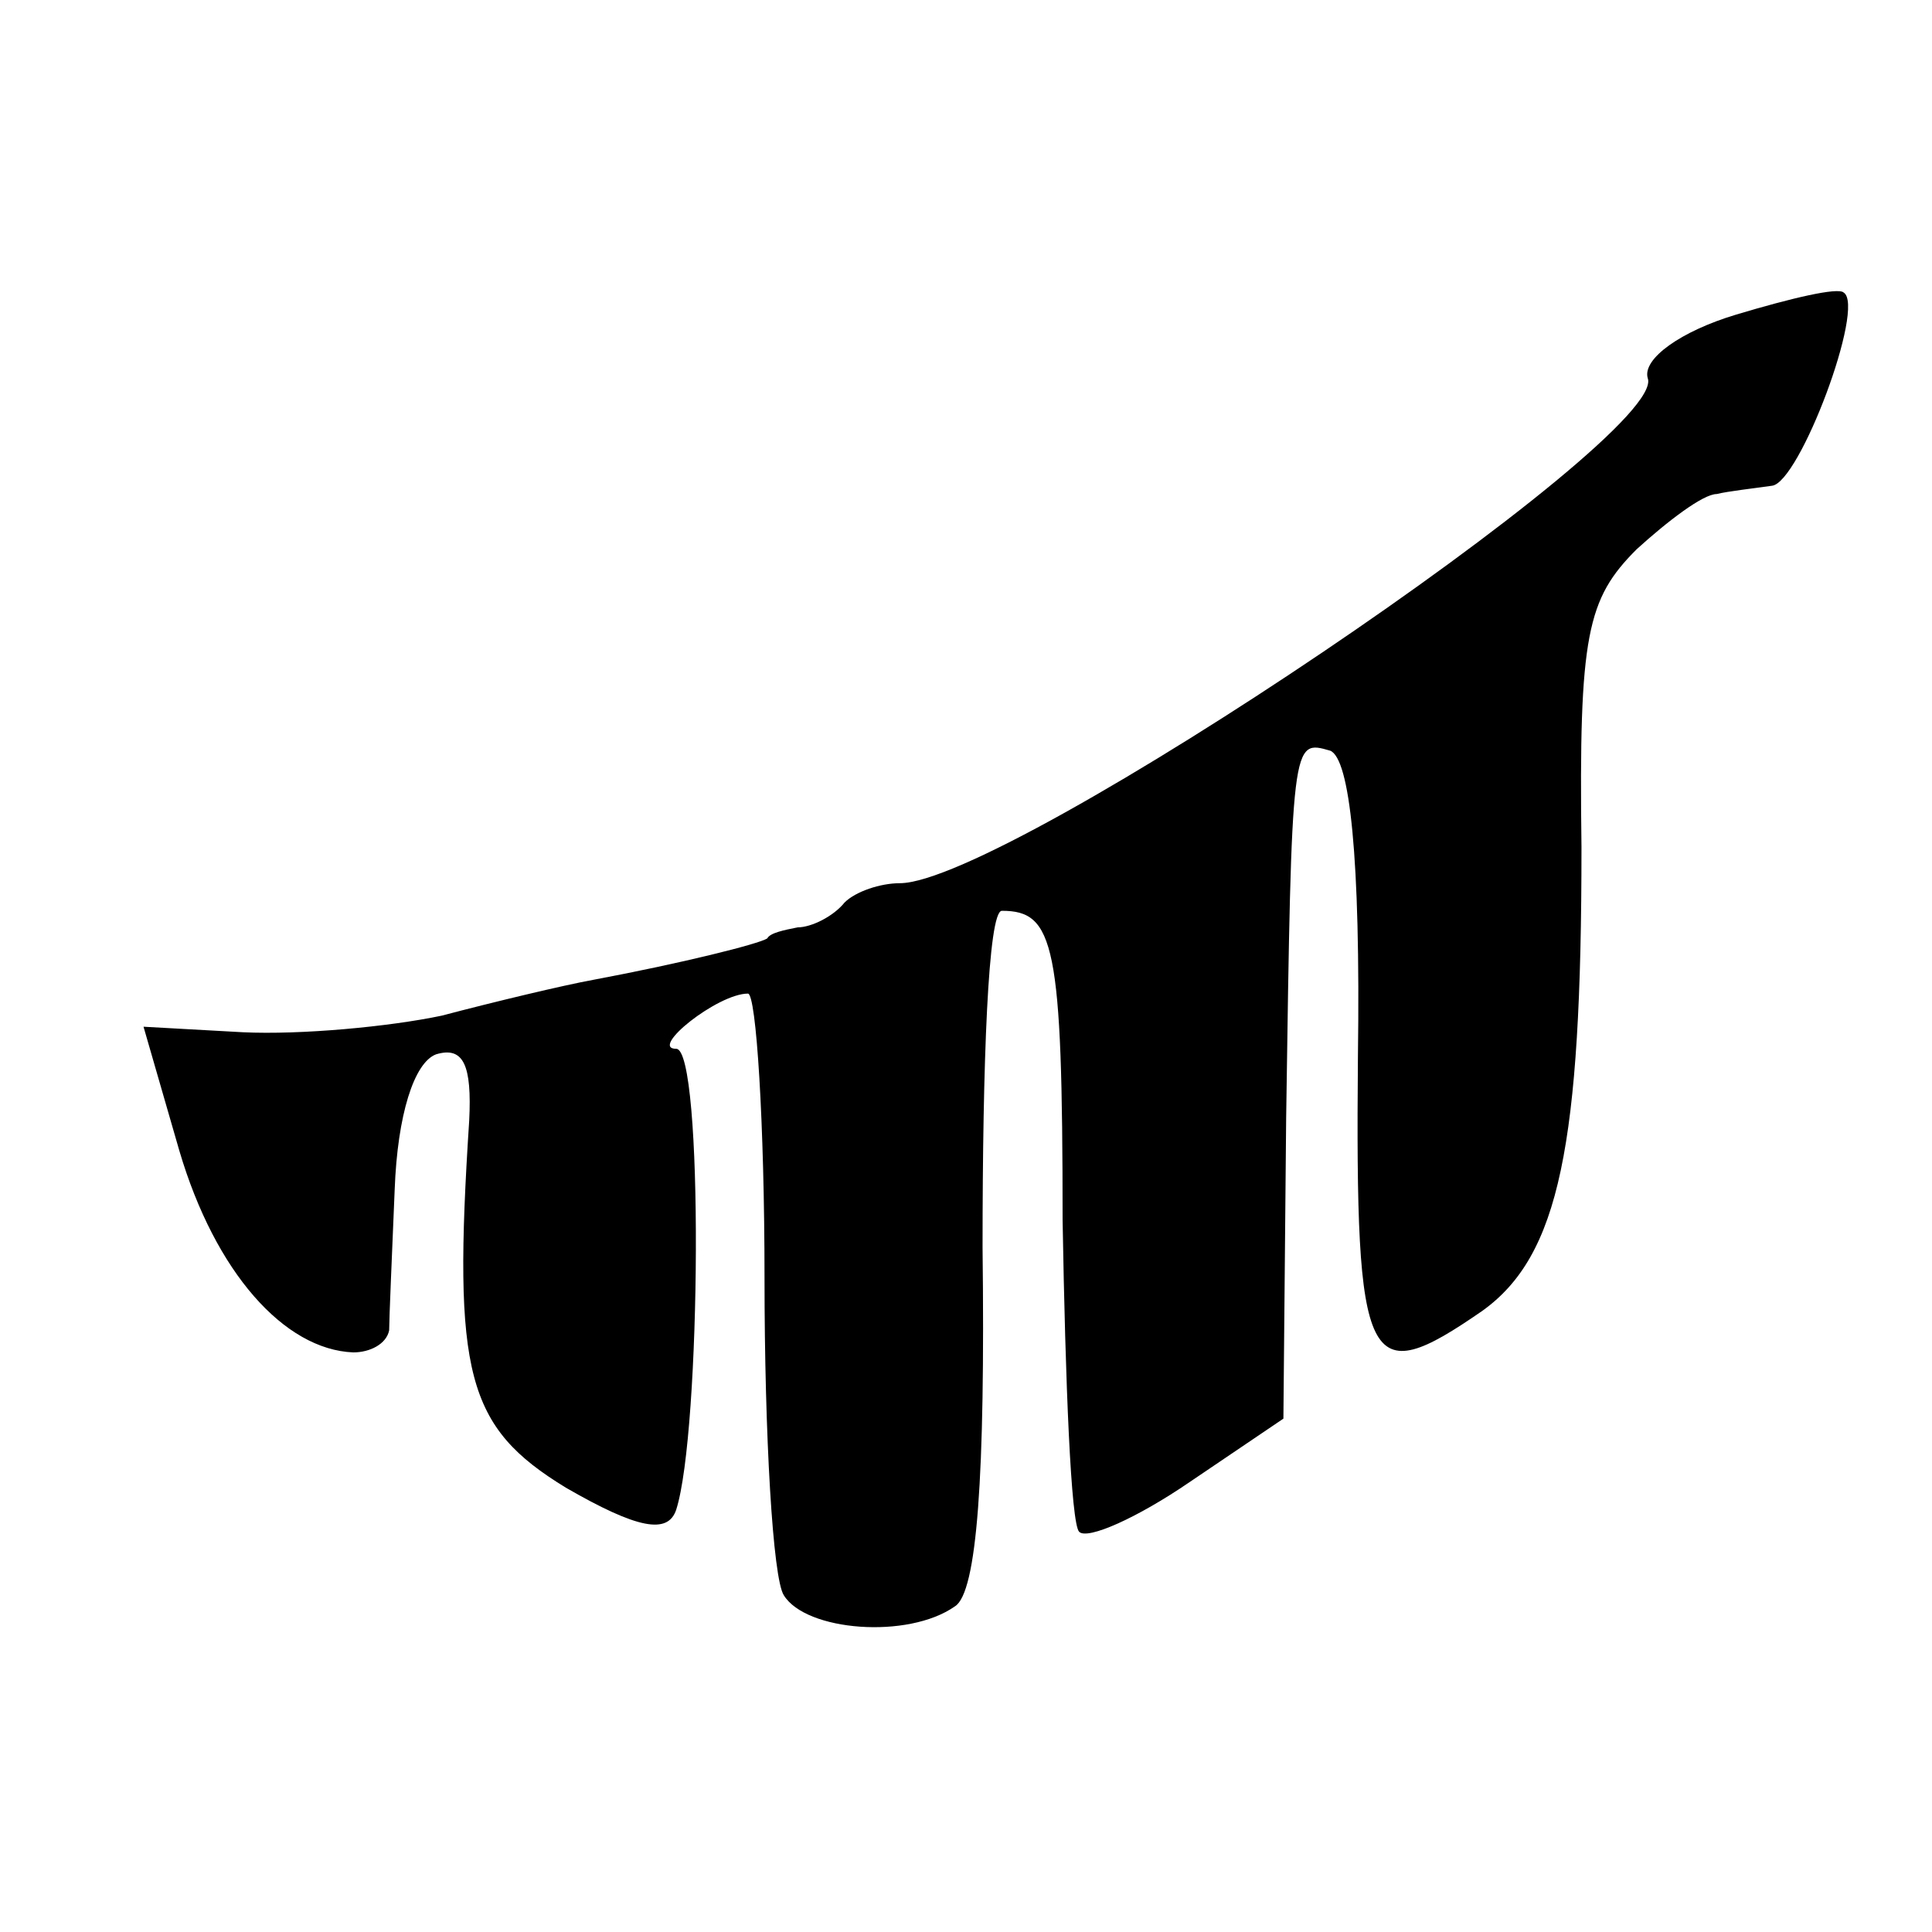 <?xml version="1.0" standalone="no"?>
<!DOCTYPE svg PUBLIC "-//W3C//DTD SVG 20010904//EN"
 "http://www.w3.org/TR/2001/REC-SVG-20010904/DTD/svg10.dtd">
<svg version="1.0" xmlns="http://www.w3.org/2000/svg"
 width="70pt" height="70pt" viewBox="0 0 70 70"
 preserveAspectRatio="xMidYMid meet">
<g transform="translate(0,70) scale(0.1,-0.1)"
fill="#000000" stroke="none">
<path d="M629 586 c-20 -6 -34 -16 -32 -23 8 -21 -232 -183 -271 -183 -7 0
-16 -3 -20 -7 -4 -5 -12 -9 -17 -9 -5 -1 -10 -2 -11 -4 -3 -2 -31 -9 -63 -15
-11 -2 -36 -8 -55 -13 -19 -4 -51 -7 -72 -6 l-36 2 13 -45 c13 -44 38 -72 63
-73 6 0 12 3 13 8 0 4 1 27 2 51 1 27 7 46 15 49 10 3 13 -4 12 -24 -6 -92 -1
-111 35 -133 26 -15 37 -17 40 -8 9 28 10 167 0 167 -10 0 15 20 26 20 3 0 6
-47 6 -103 0 -57 3 -109 7 -115 8 -13 45 -16 62 -4 8 5 11 47 10 130 0 67 2
122 7 122 19 0 22 -12 22 -112 1 -59 3 -110 6 -113 3 -3 21 5 40 18 l34 23 1
109 c2 138 2 137 16 133 7 -3 11 -38 10 -111 -1 -114 3 -121 45 -92 28 20 36
60 36 168 -1 77 2 90 20 108 11 10 24 20 29 20 4 1 13 2 20 3 10 1 34 65 26
70 -2 2 -19 -2 -39 -8z"/>
</g>
</svg>
